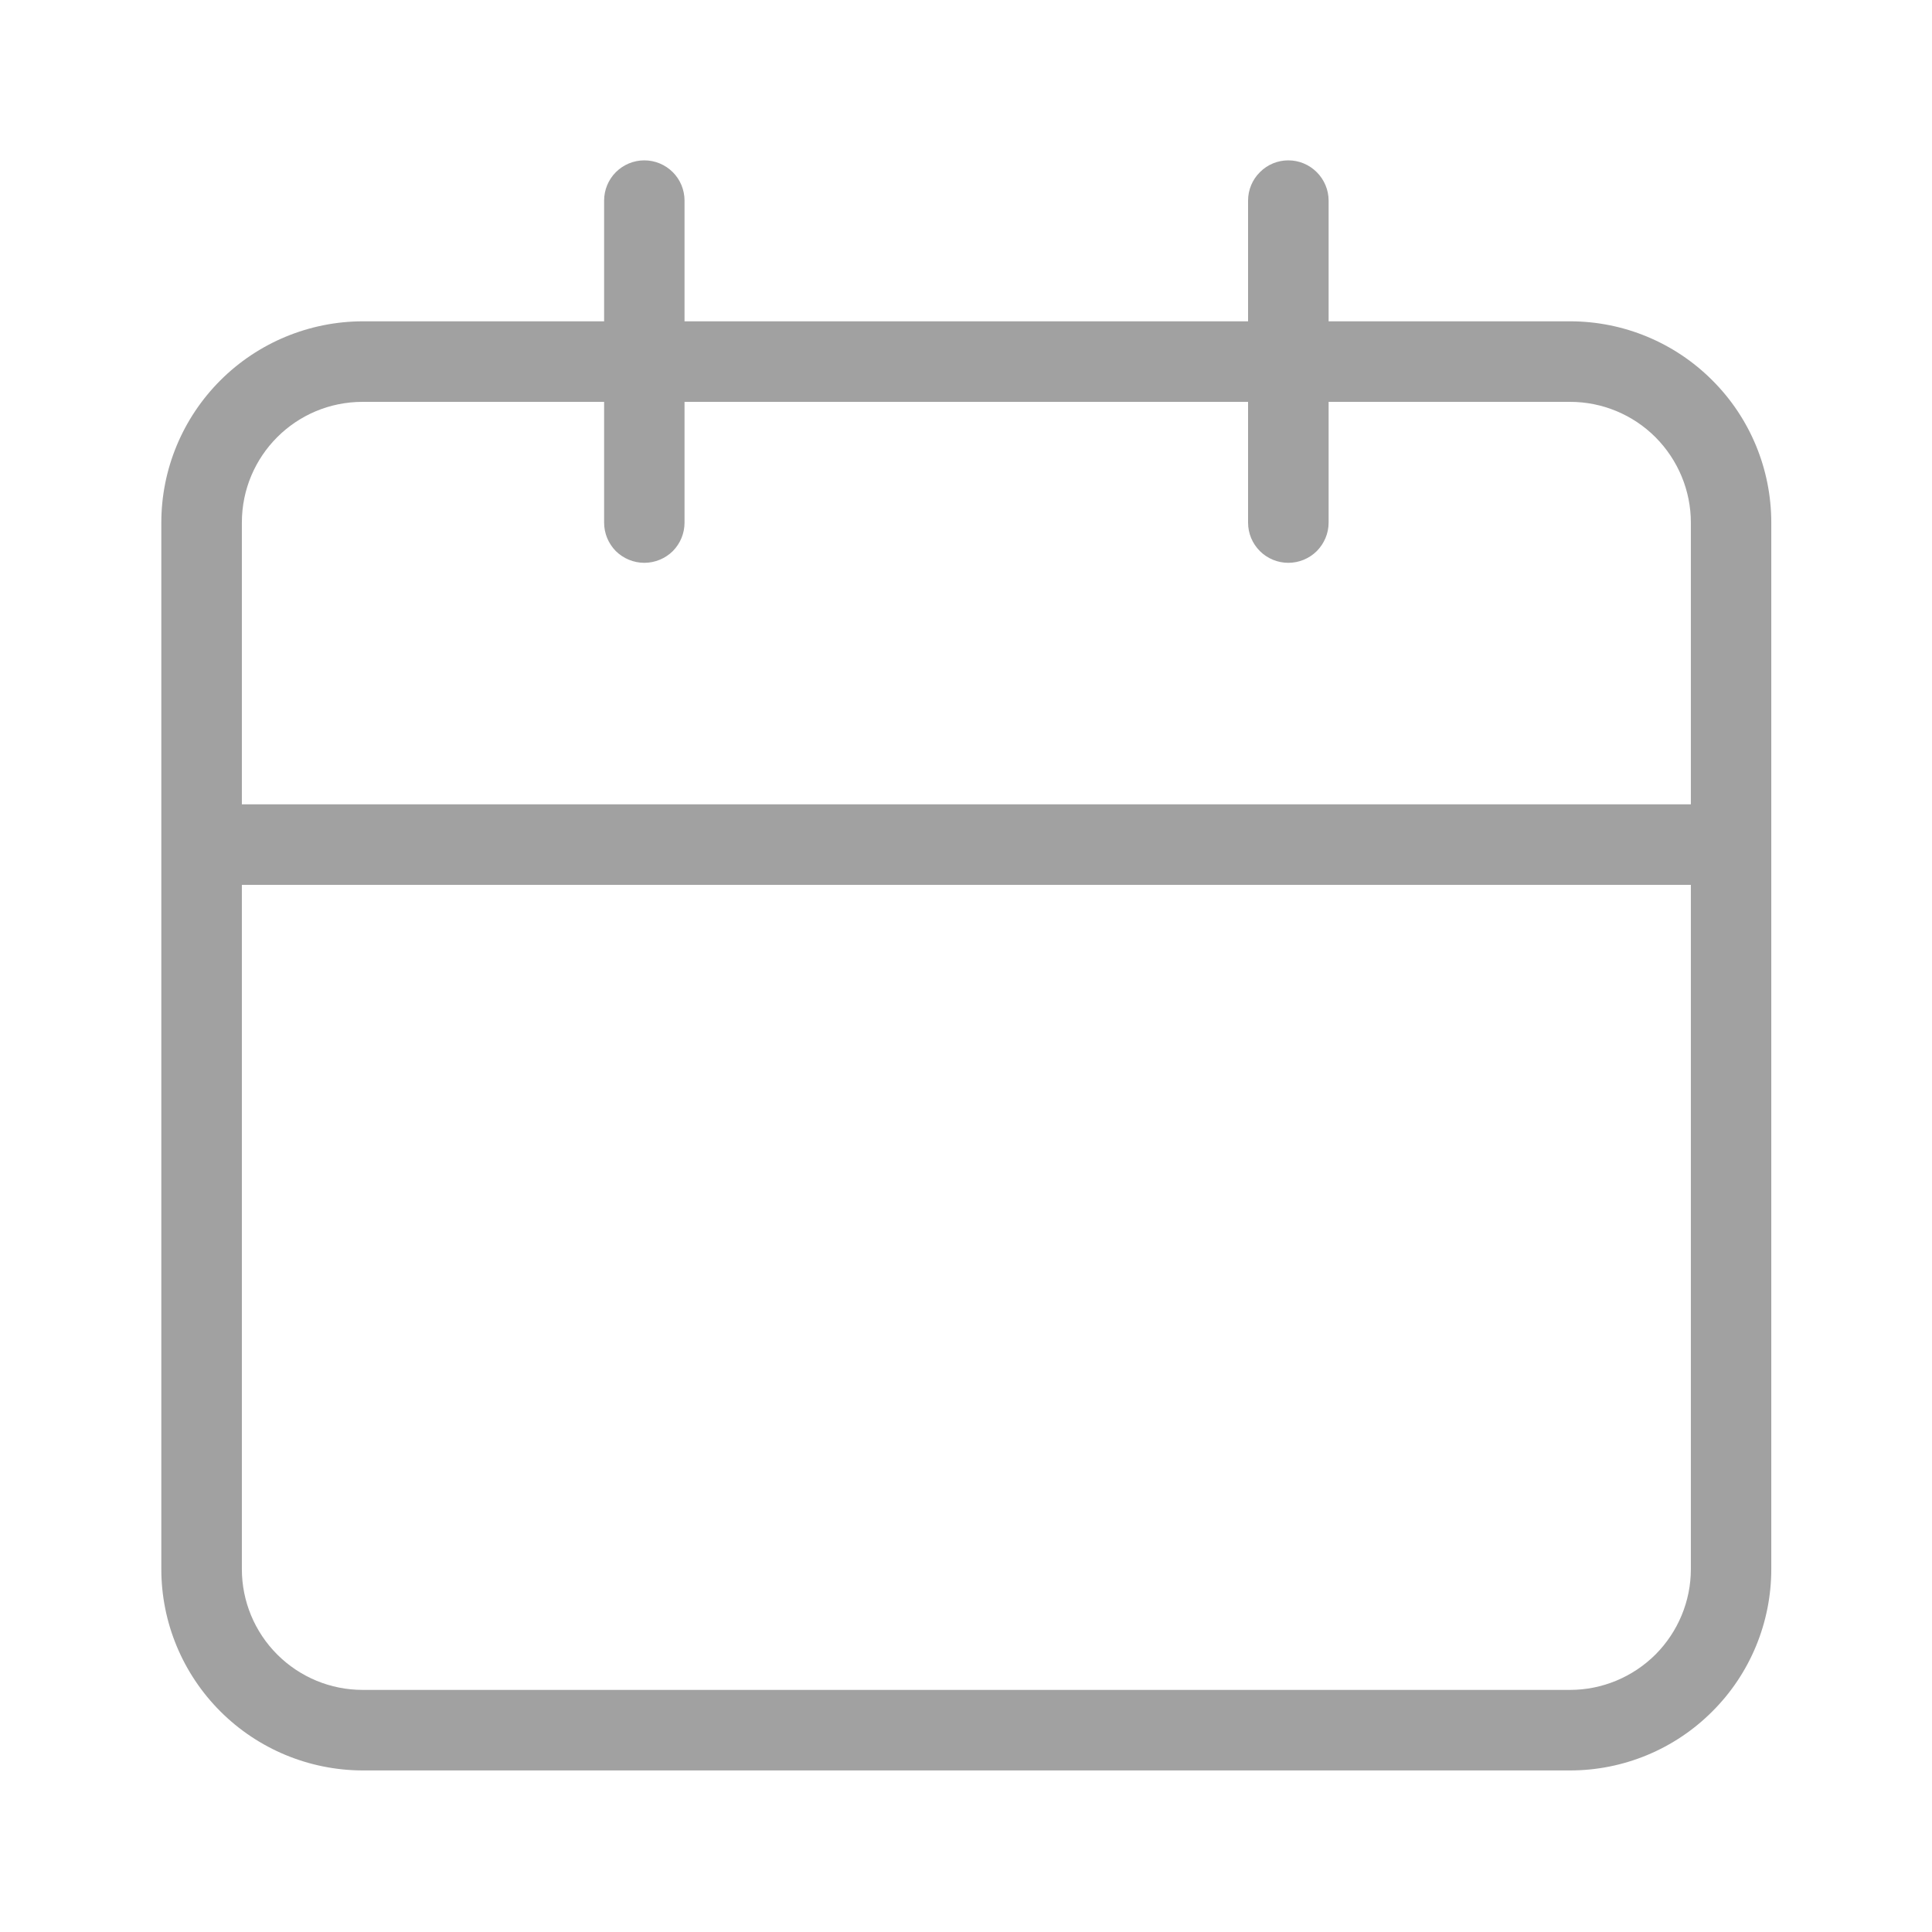 <svg width="16" height="16" viewBox="0 0 16 16" fill="none" xmlns="http://www.w3.org/2000/svg">
<path d="M13.003 2.661H11.003V1.661C11.003 1.573 10.967 1.488 10.905 1.426C10.842 1.363 10.758 1.328 10.669 1.328C10.581 1.328 10.496 1.363 10.434 1.426C10.371 1.488 10.336 1.573 10.336 1.661V2.661H5.669V1.661C5.669 1.573 5.634 1.488 5.572 1.426C5.509 1.363 5.424 1.328 5.336 1.328C5.248 1.328 5.163 1.363 5.1 1.426C5.038 1.488 5.003 1.573 5.003 1.661V2.661H3.003C2.561 2.662 2.137 2.838 1.825 3.15C1.512 3.463 1.336 3.886 1.336 4.328V12.995C1.336 13.437 1.512 13.86 1.825 14.173C2.137 14.485 2.561 14.661 3.003 14.662H13.003C13.445 14.662 13.869 14.486 14.181 14.173C14.494 13.861 14.669 13.437 14.669 12.995V4.328C14.669 3.886 14.494 3.462 14.181 3.15C13.869 2.837 13.445 2.661 13.003 2.661ZM14.003 12.995C14.003 13.26 13.897 13.514 13.71 13.702C13.522 13.889 13.268 13.995 13.003 13.995H3.003C2.737 13.995 2.483 13.889 2.296 13.702C2.108 13.514 2.003 13.26 2.003 12.995V7.328H14.003V12.995ZM14.003 6.661H2.003V4.328C2.003 3.776 2.449 3.328 3.003 3.328H5.003V4.328C5.003 4.417 5.038 4.501 5.1 4.564C5.163 4.626 5.248 4.661 5.336 4.661C5.424 4.661 5.509 4.626 5.572 4.564C5.634 4.501 5.669 4.417 5.669 4.328V3.328H10.336V4.328C10.336 4.417 10.371 4.501 10.434 4.564C10.496 4.626 10.581 4.661 10.669 4.661C10.758 4.661 10.842 4.626 10.905 4.564C10.967 4.501 11.003 4.417 11.003 4.328V3.328H13.003C13.268 3.328 13.522 3.433 13.71 3.621C13.897 3.809 14.003 4.063 14.003 4.328V6.661Z" fill="#A1A1A1"/>
</svg>
